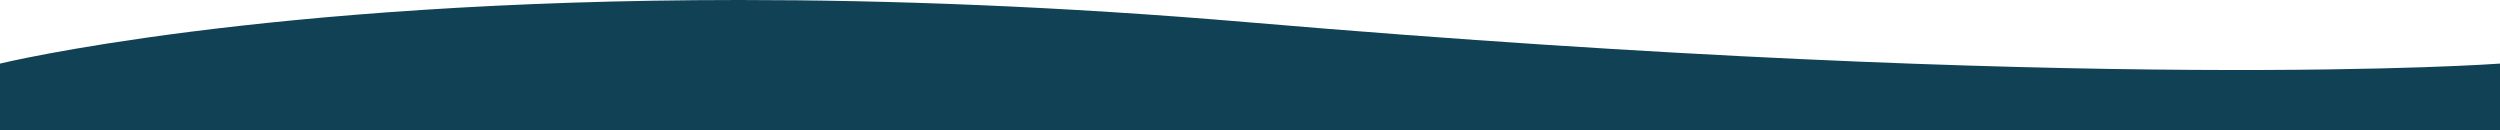 <?xml version="1.0" encoding="UTF-8"?> <svg xmlns="http://www.w3.org/2000/svg" xmlns:xlink="http://www.w3.org/1999/xlink" width="1920" height="100" id="screenshot-702f4d83-d5ce-80c7-8006-7393b3a4edad" viewBox="-2068 5354 1920 100" fill="none" version="1.1"><g id="shape-702f4d83-d5ce-80c7-8006-7393b3a4edad"><g class="fills" id="fills-702f4d83-d5ce-80c7-8006-7393b3a4edad"><path d="M-2068,5454L-2068,5402.834C-2068,5402.834,-2068,5402.834,-2068,5402.834C-2068,5402.834,-1867.844,5354,-1500.051,5354C-1385.344,5354,-1254.332,5358.75,-1108,5371.213C-462,5426.232,-148,5402.834,-148,5402.834L-148,5454L-2068,5454" style="fill: rgb(17, 65, 85); fill-opacity: 1;"></path></g></g></svg> 